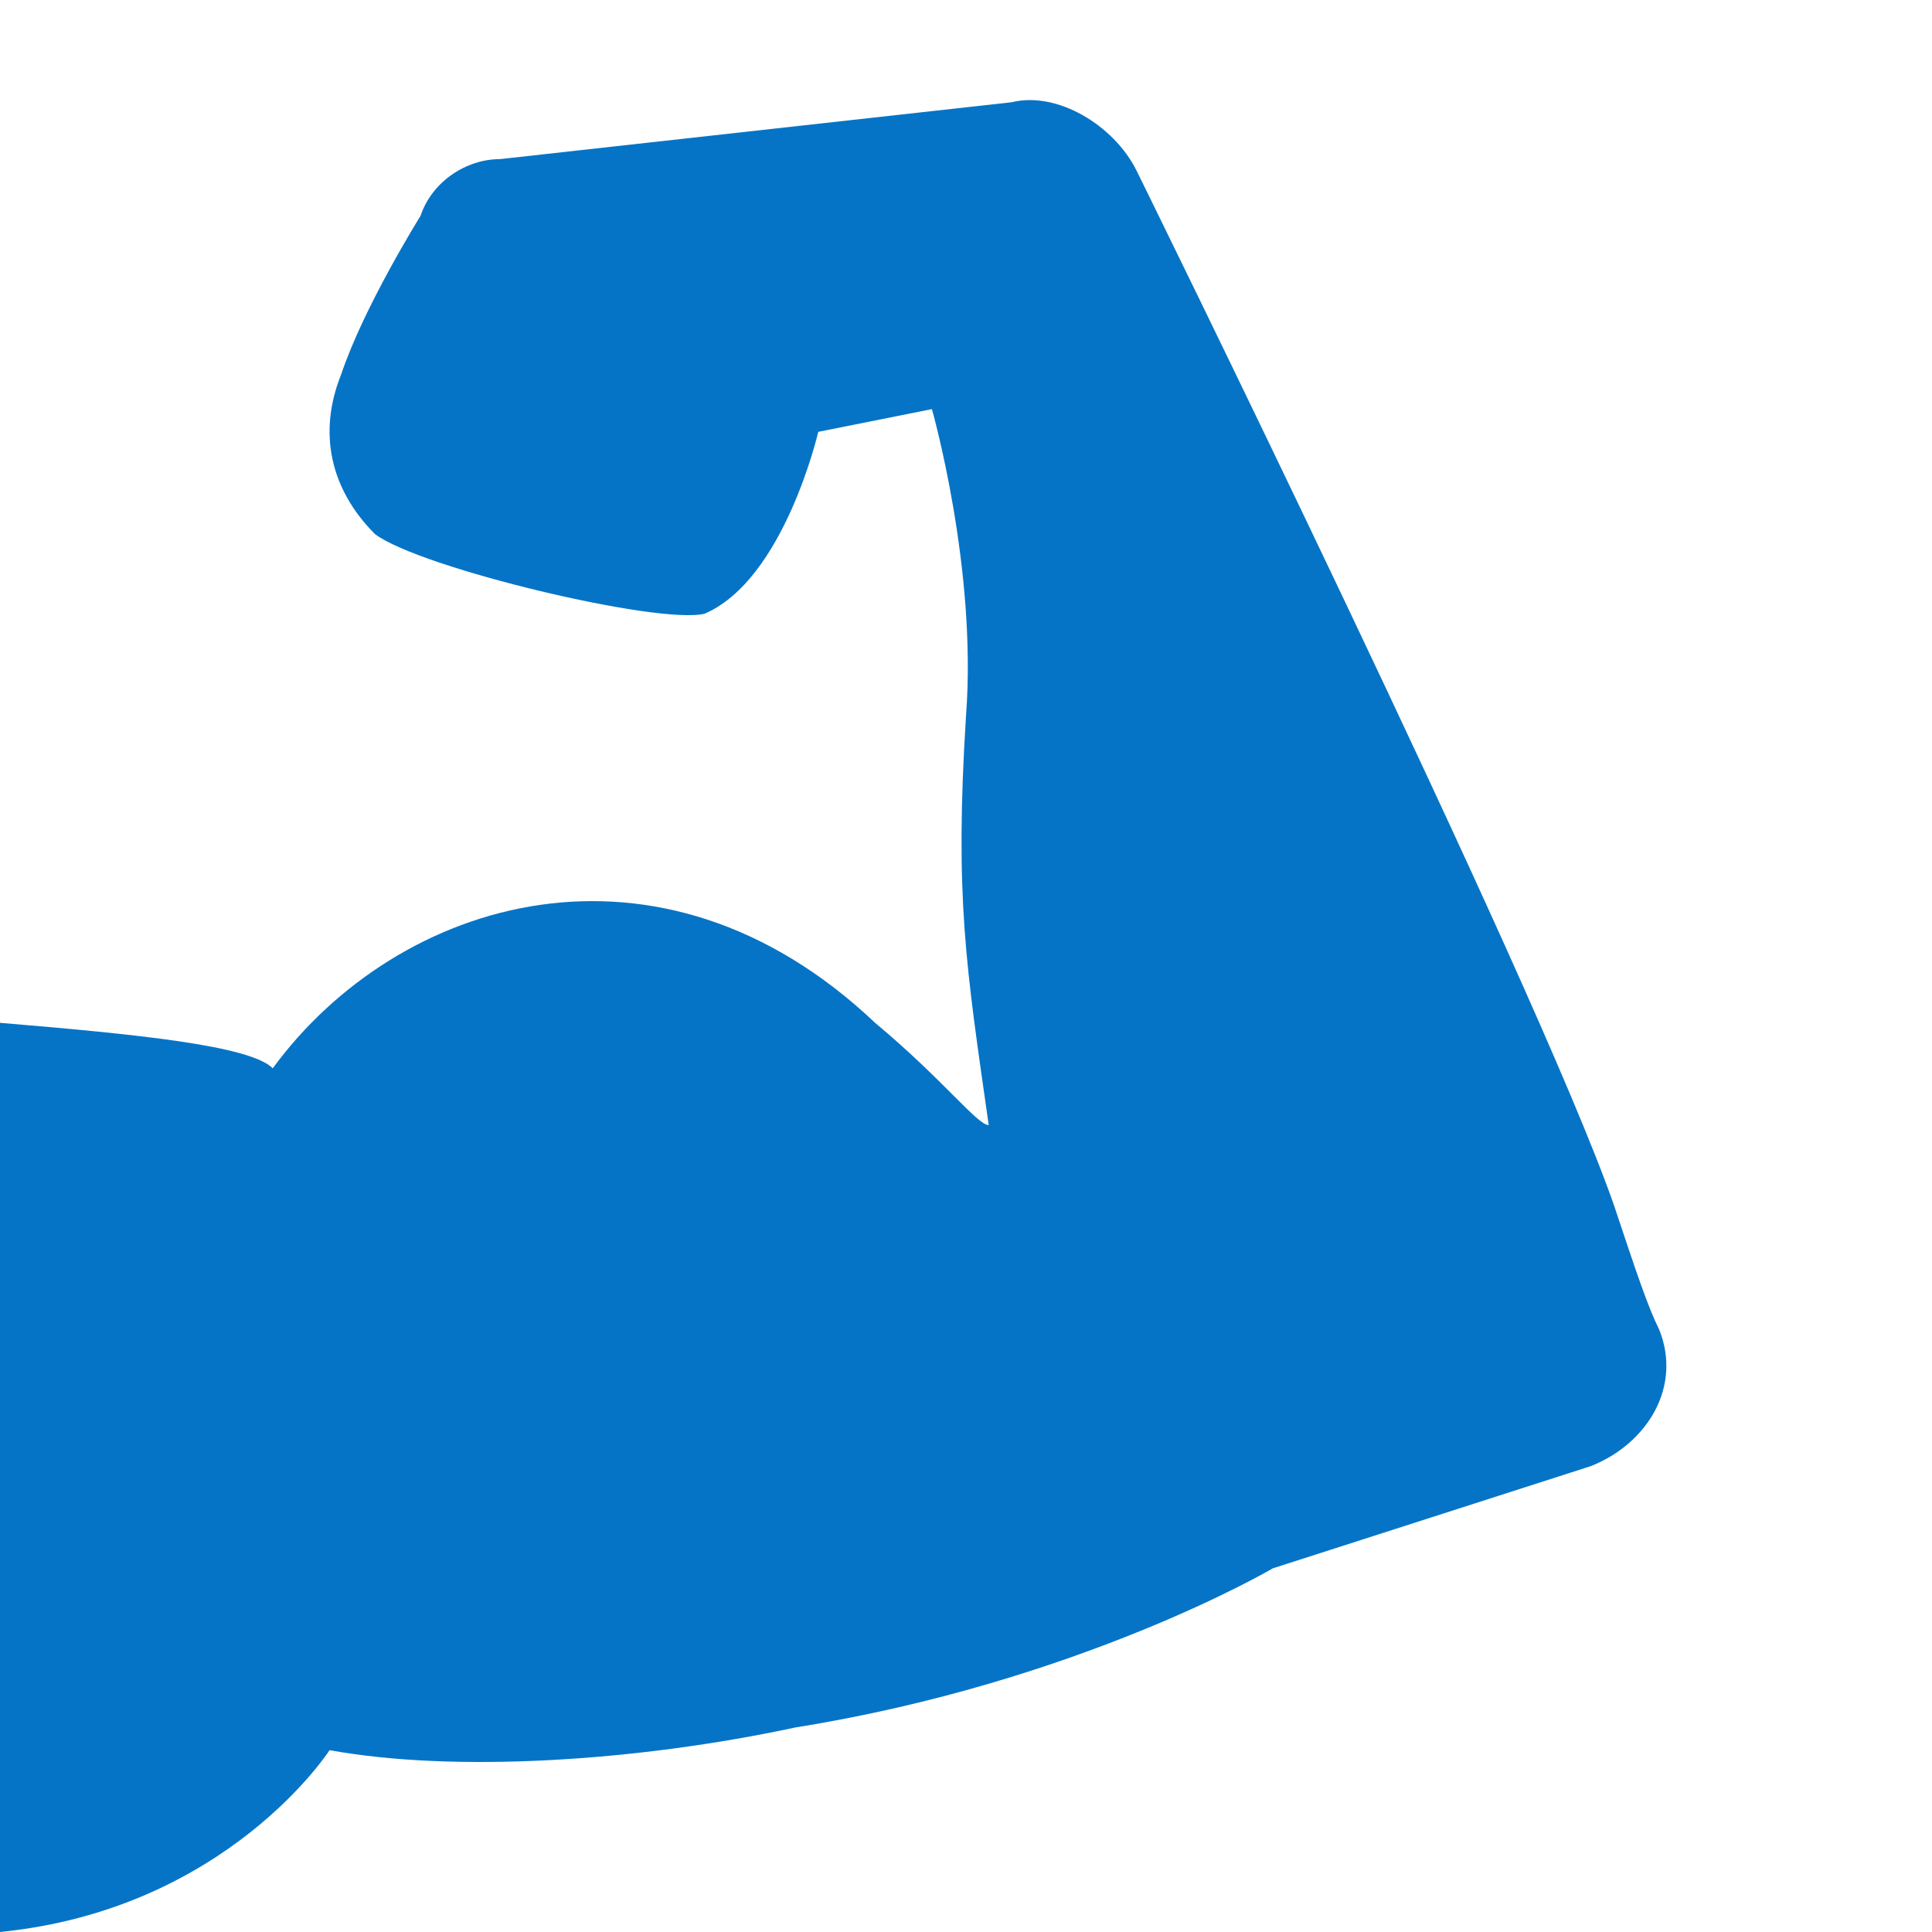 <?xml version="1.0" encoding="utf-8"?>
<!-- Generator: Adobe Illustrator 25.2.1, SVG Export Plug-In . SVG Version: 6.00 Build 0)  -->
<svg version="1.1" id="レイヤー_2_1_" xmlns="http://www.w3.org/2000/svg" xmlns:xlink="http://www.w3.org/1999/xlink" x="0px"
	 y="0px" viewBox="0 0 17 17" style="enable-background:new 0 0 17 17;" xml:space="preserve">
<style type="text/css">
	.st0{fill:#0574C6;}
</style>
<g>
	<g>
		<g>
			<path class="st0" d="M14.6,11.7c-0.1-0.2-0.2-0.5-0.4-1.1c-0.7-2-4.2-9.1-4.2-9.1C9.8,1.1,9.3,0.8,8.9,0.9L4.4,1.4
				c-0.3,0-0.6,0.2-0.7,0.5c0,0-0.5,0.8-0.7,1.4c-0.2,0.5-0.1,1,0.3,1.4C3.7,5,5.8,5.5,6.2,5.4c0.7-0.3,1-1.6,1-1.6l1-0.2
				c0,0,0.4,1.4,0.3,2.7c-0.1,1.6,0,2.2,0.2,3.6c-0.1,0-0.4-0.4-1-0.9C5.8,7.2,3.5,7.9,2.4,9.4C2.2,9.2,1.2,9.1,0,9v8
				c2-0.2,2.9-1.6,2.9-1.6C4,15.6,5.6,15.5,7,15.2c2.5-0.4,4.2-1.4,4.2-1.4l2.8-0.9C14.5,12.7,14.8,12.2,14.6,11.7z"/>
		</g>
	</g>
</g>
</svg>
